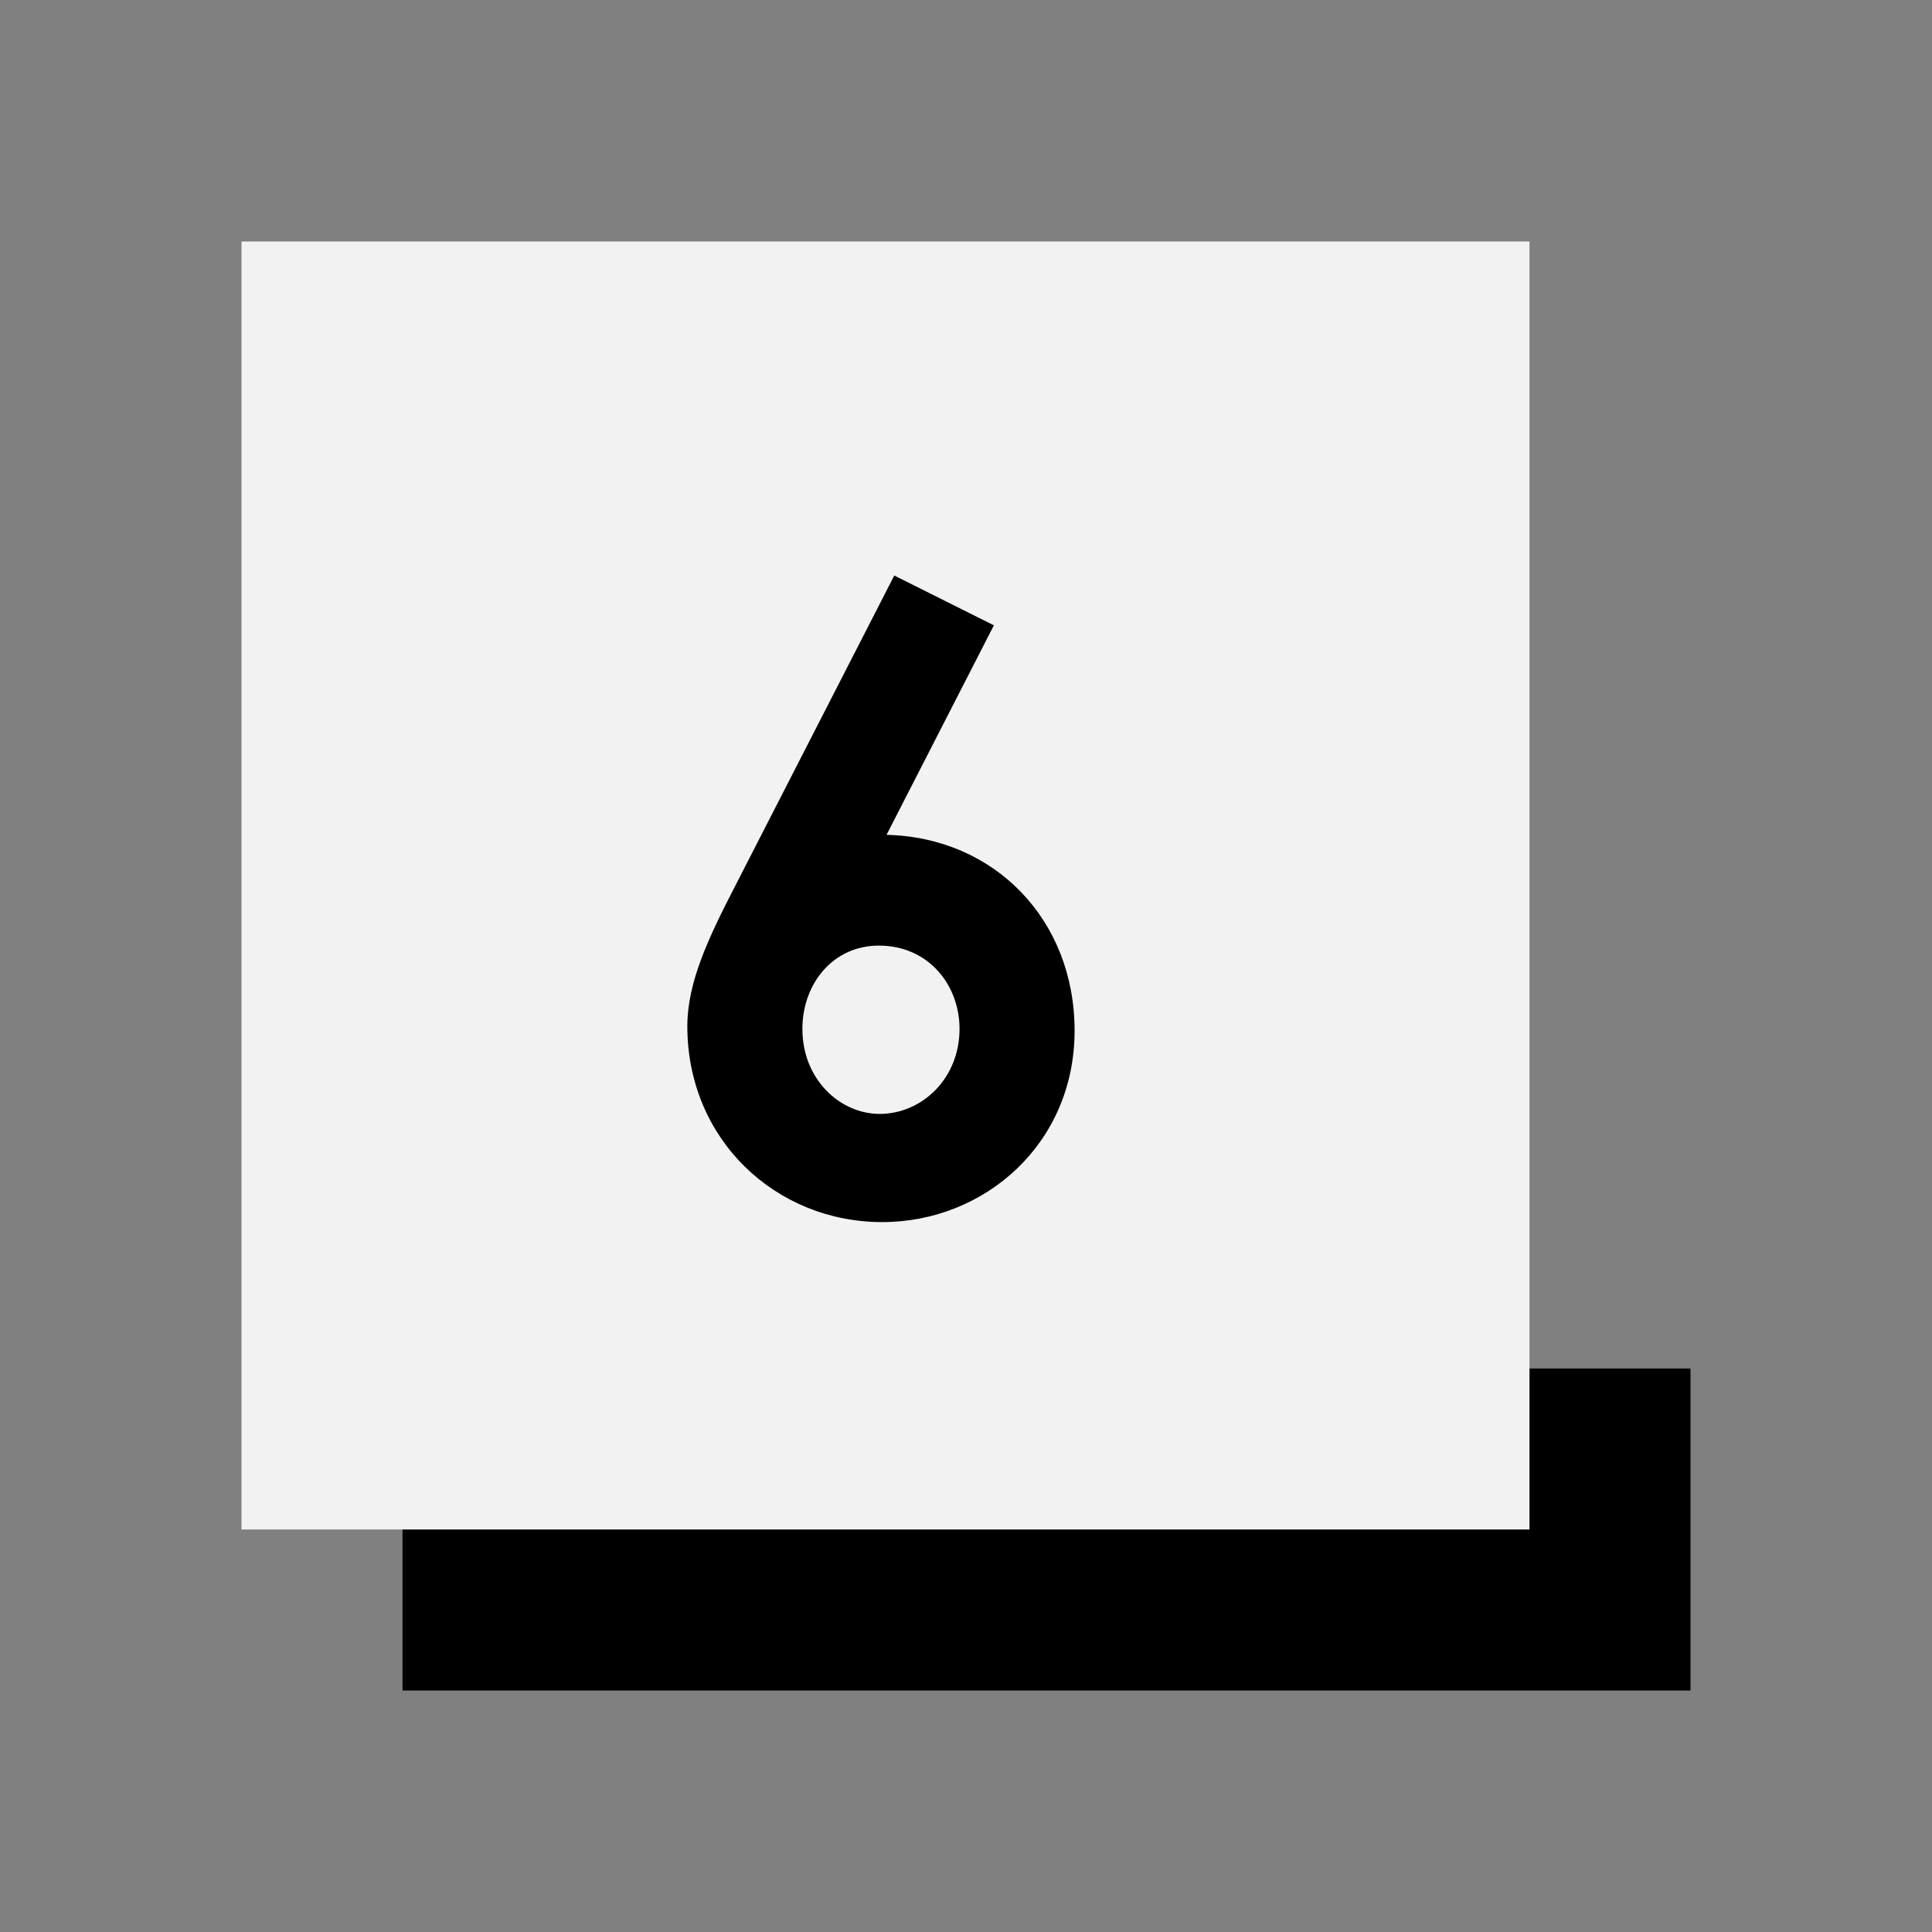 <svg width="72" height="72" viewBox="0 0 72 72" fill="none" xmlns="http://www.w3.org/2000/svg">
<rect x="0" y="0" width="72" height="72" fill="#808080" stroke="none"/>
<rect x="15" y="51" width="48" height="12" fill="black"/>
<rect x="9" y="9" width="48" height="48" fill="#F2F2F2"/>
<path d="M27.407 33C26.383 34.984 25.615 36.616 25.615 38.248C25.615 42.472 28.911 45.544 32.879 45.544C36.687 45.544 40.047 42.632 40.047 38.408C40.047 34.28 37.071 31.208 33.039 31.112L37.039 23.304L33.327 21.448L27.407 33ZM32.751 35.24C34.607 35.24 35.759 36.712 35.759 38.344C35.759 40.2 34.351 41.512 32.783 41.512C31.311 41.512 29.903 40.232 29.903 38.344C29.903 36.648 31.055 35.24 32.751 35.24Z" fill="black"/>
</svg>
